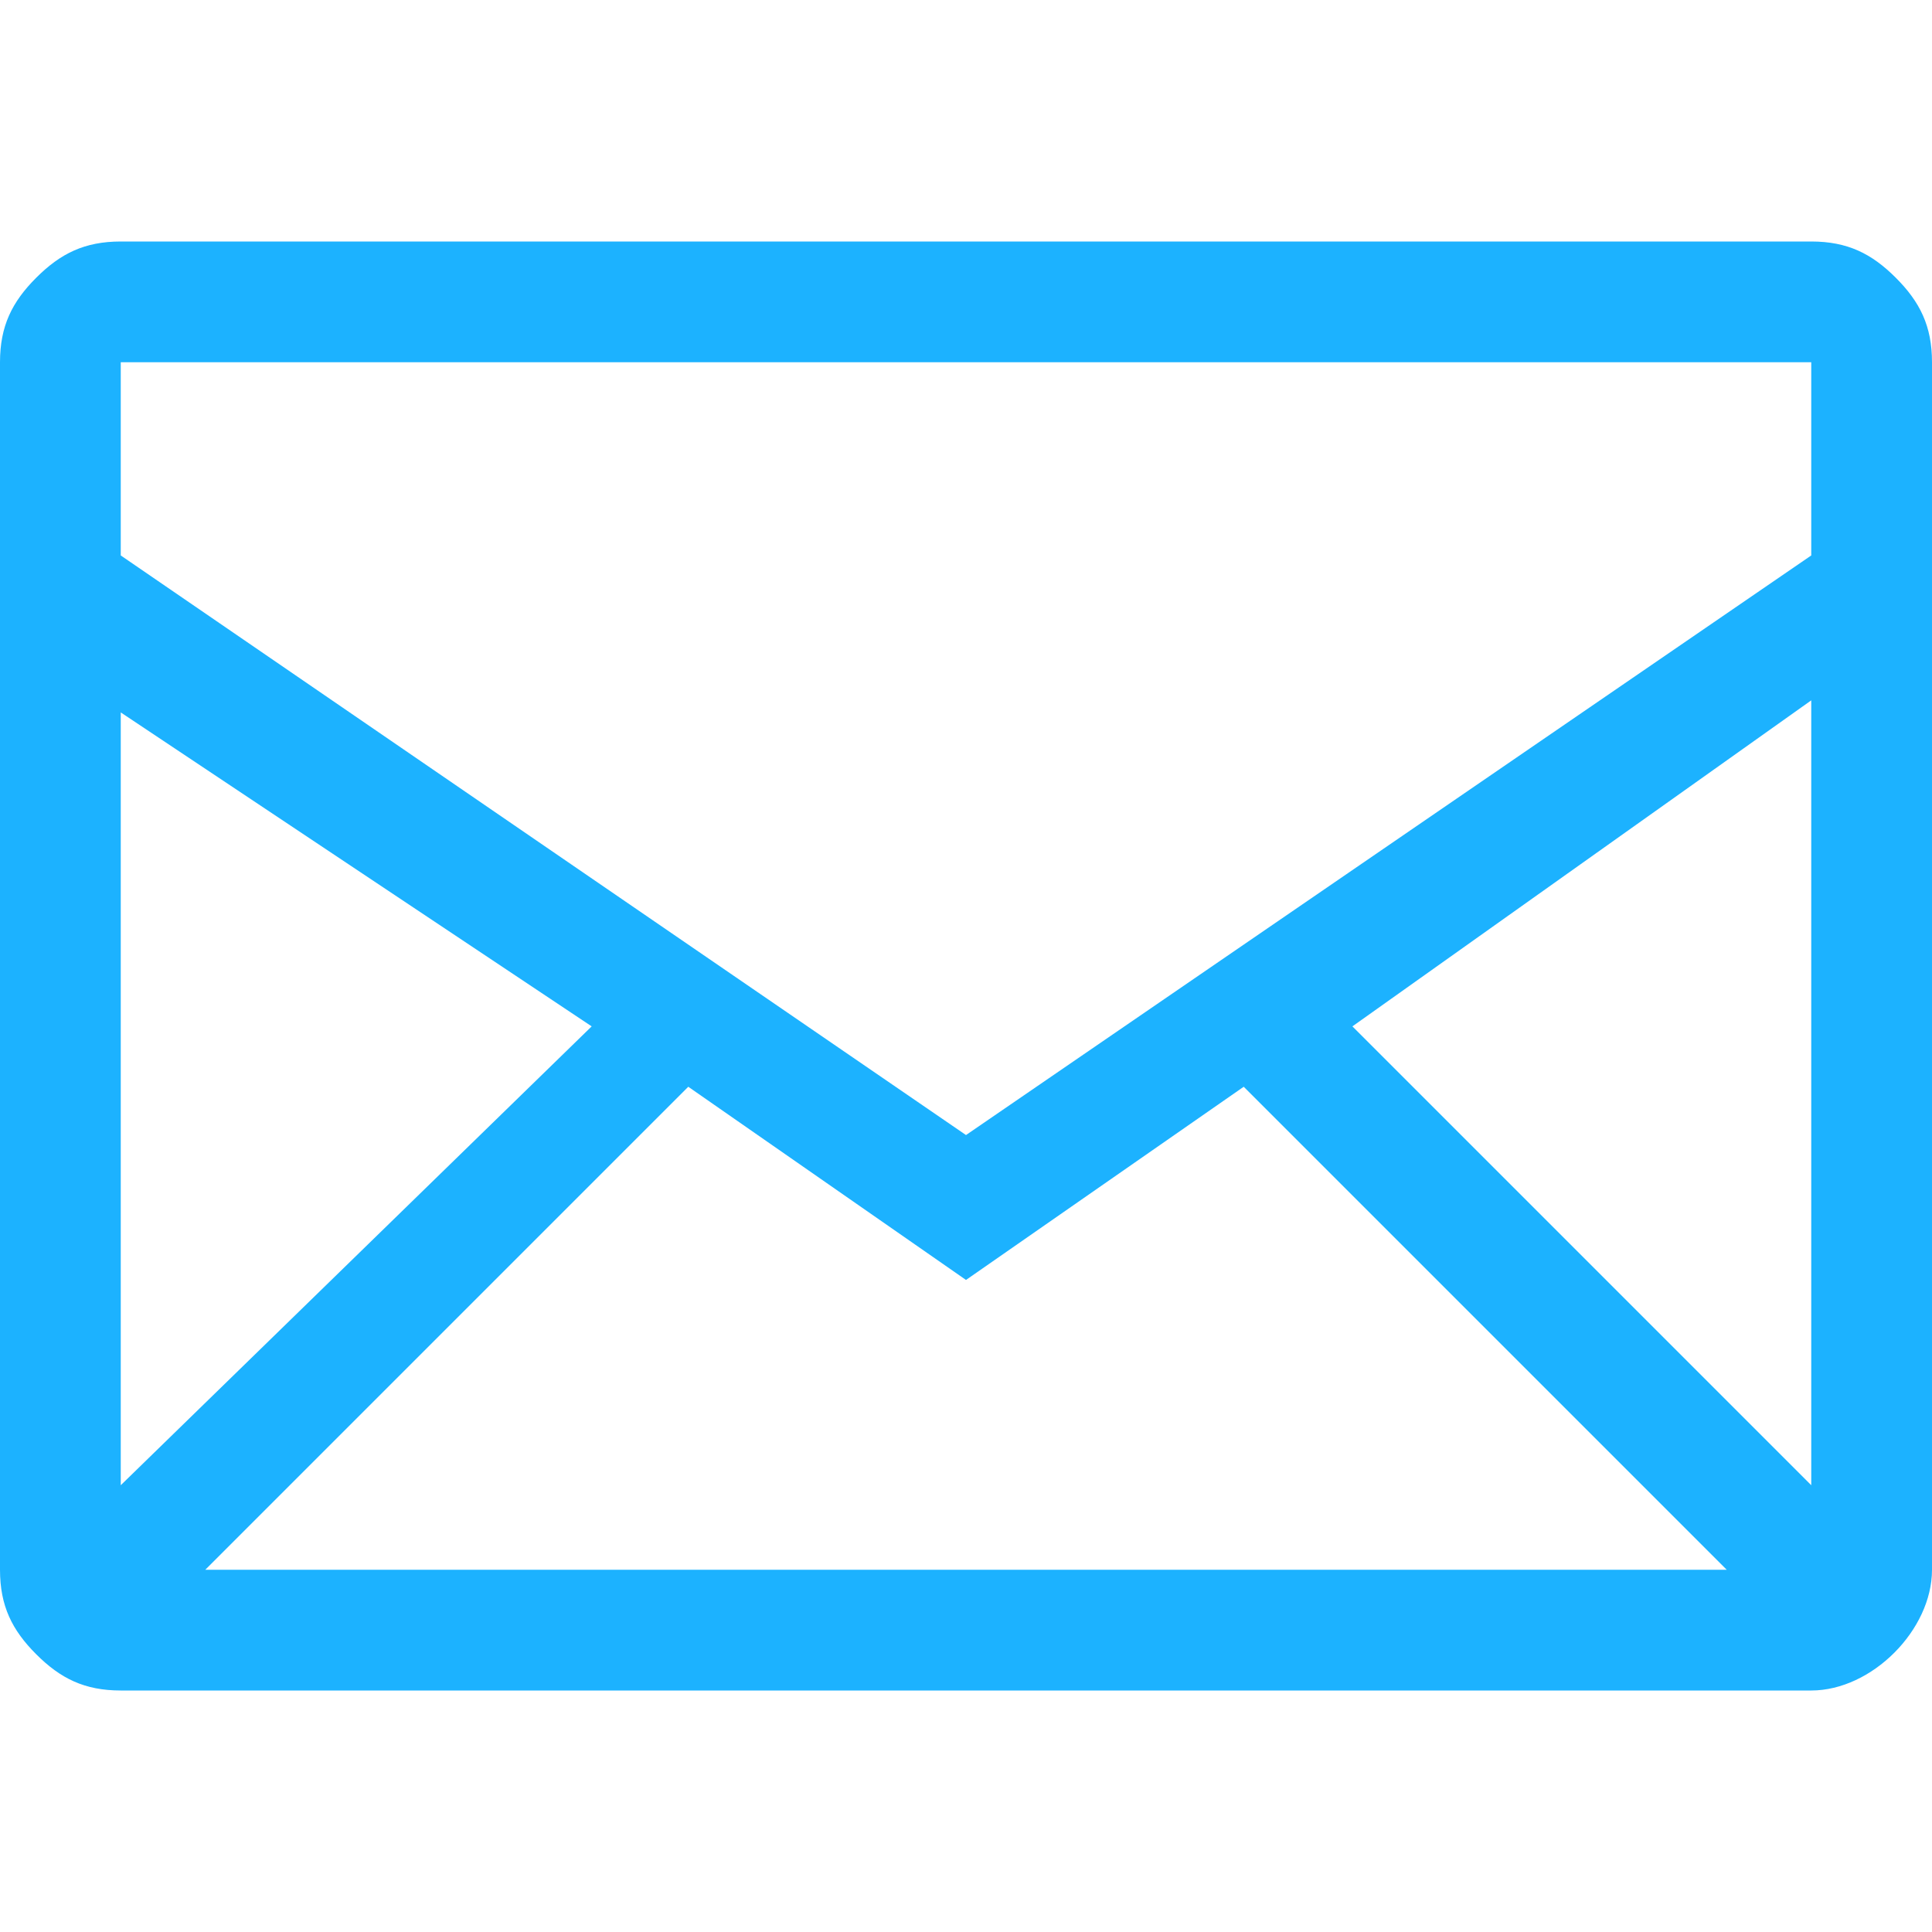 <?xml version="1.0" encoding="utf-8"?>
<!-- Generator: Adobe Illustrator 21.0.2, SVG Export Plug-In . SVG Version: 6.00 Build 0)  -->
<svg version="1.1" id="Layer_1" xmlns="http://www.w3.org/2000/svg" xmlns:xlink="http://www.w3.org/1999/xlink" x="0px" y="0px"
	 viewBox="0 0 16 16" style="enable-background:new 0 0 16 16;" xml:space="preserve">
<style type="text/css">
	.st0{fill:#1CB2FF;}
</style>
<path id="_" class="st0" d="M15.7,2.3C15.9,2.5,16,2.7,16,3v10c0,0.5-0.5,1-1,1H1c-0.3,0-0.5-0.1-0.7-0.3C0.1,13.5,0,13.3,0,13V3
	c0-0.3,0.1-0.5,0.3-0.7C0.5,2.1,0.7,2,1,2h14C15.3,2,15.5,2.1,15.7,2.3z M1.7,13h12.6l-4-4L8,10.6L5.7,9L1.7,13z M4.9,8.5L1,5.9v6.4
	L4.9,8.5z M15,12.3V5.8l-3.8,2.7L15,12.3z M1,3v1.6l7,4.8l7-4.8l0,0V3C15,3,1,3,1,3z"/>
</svg>
